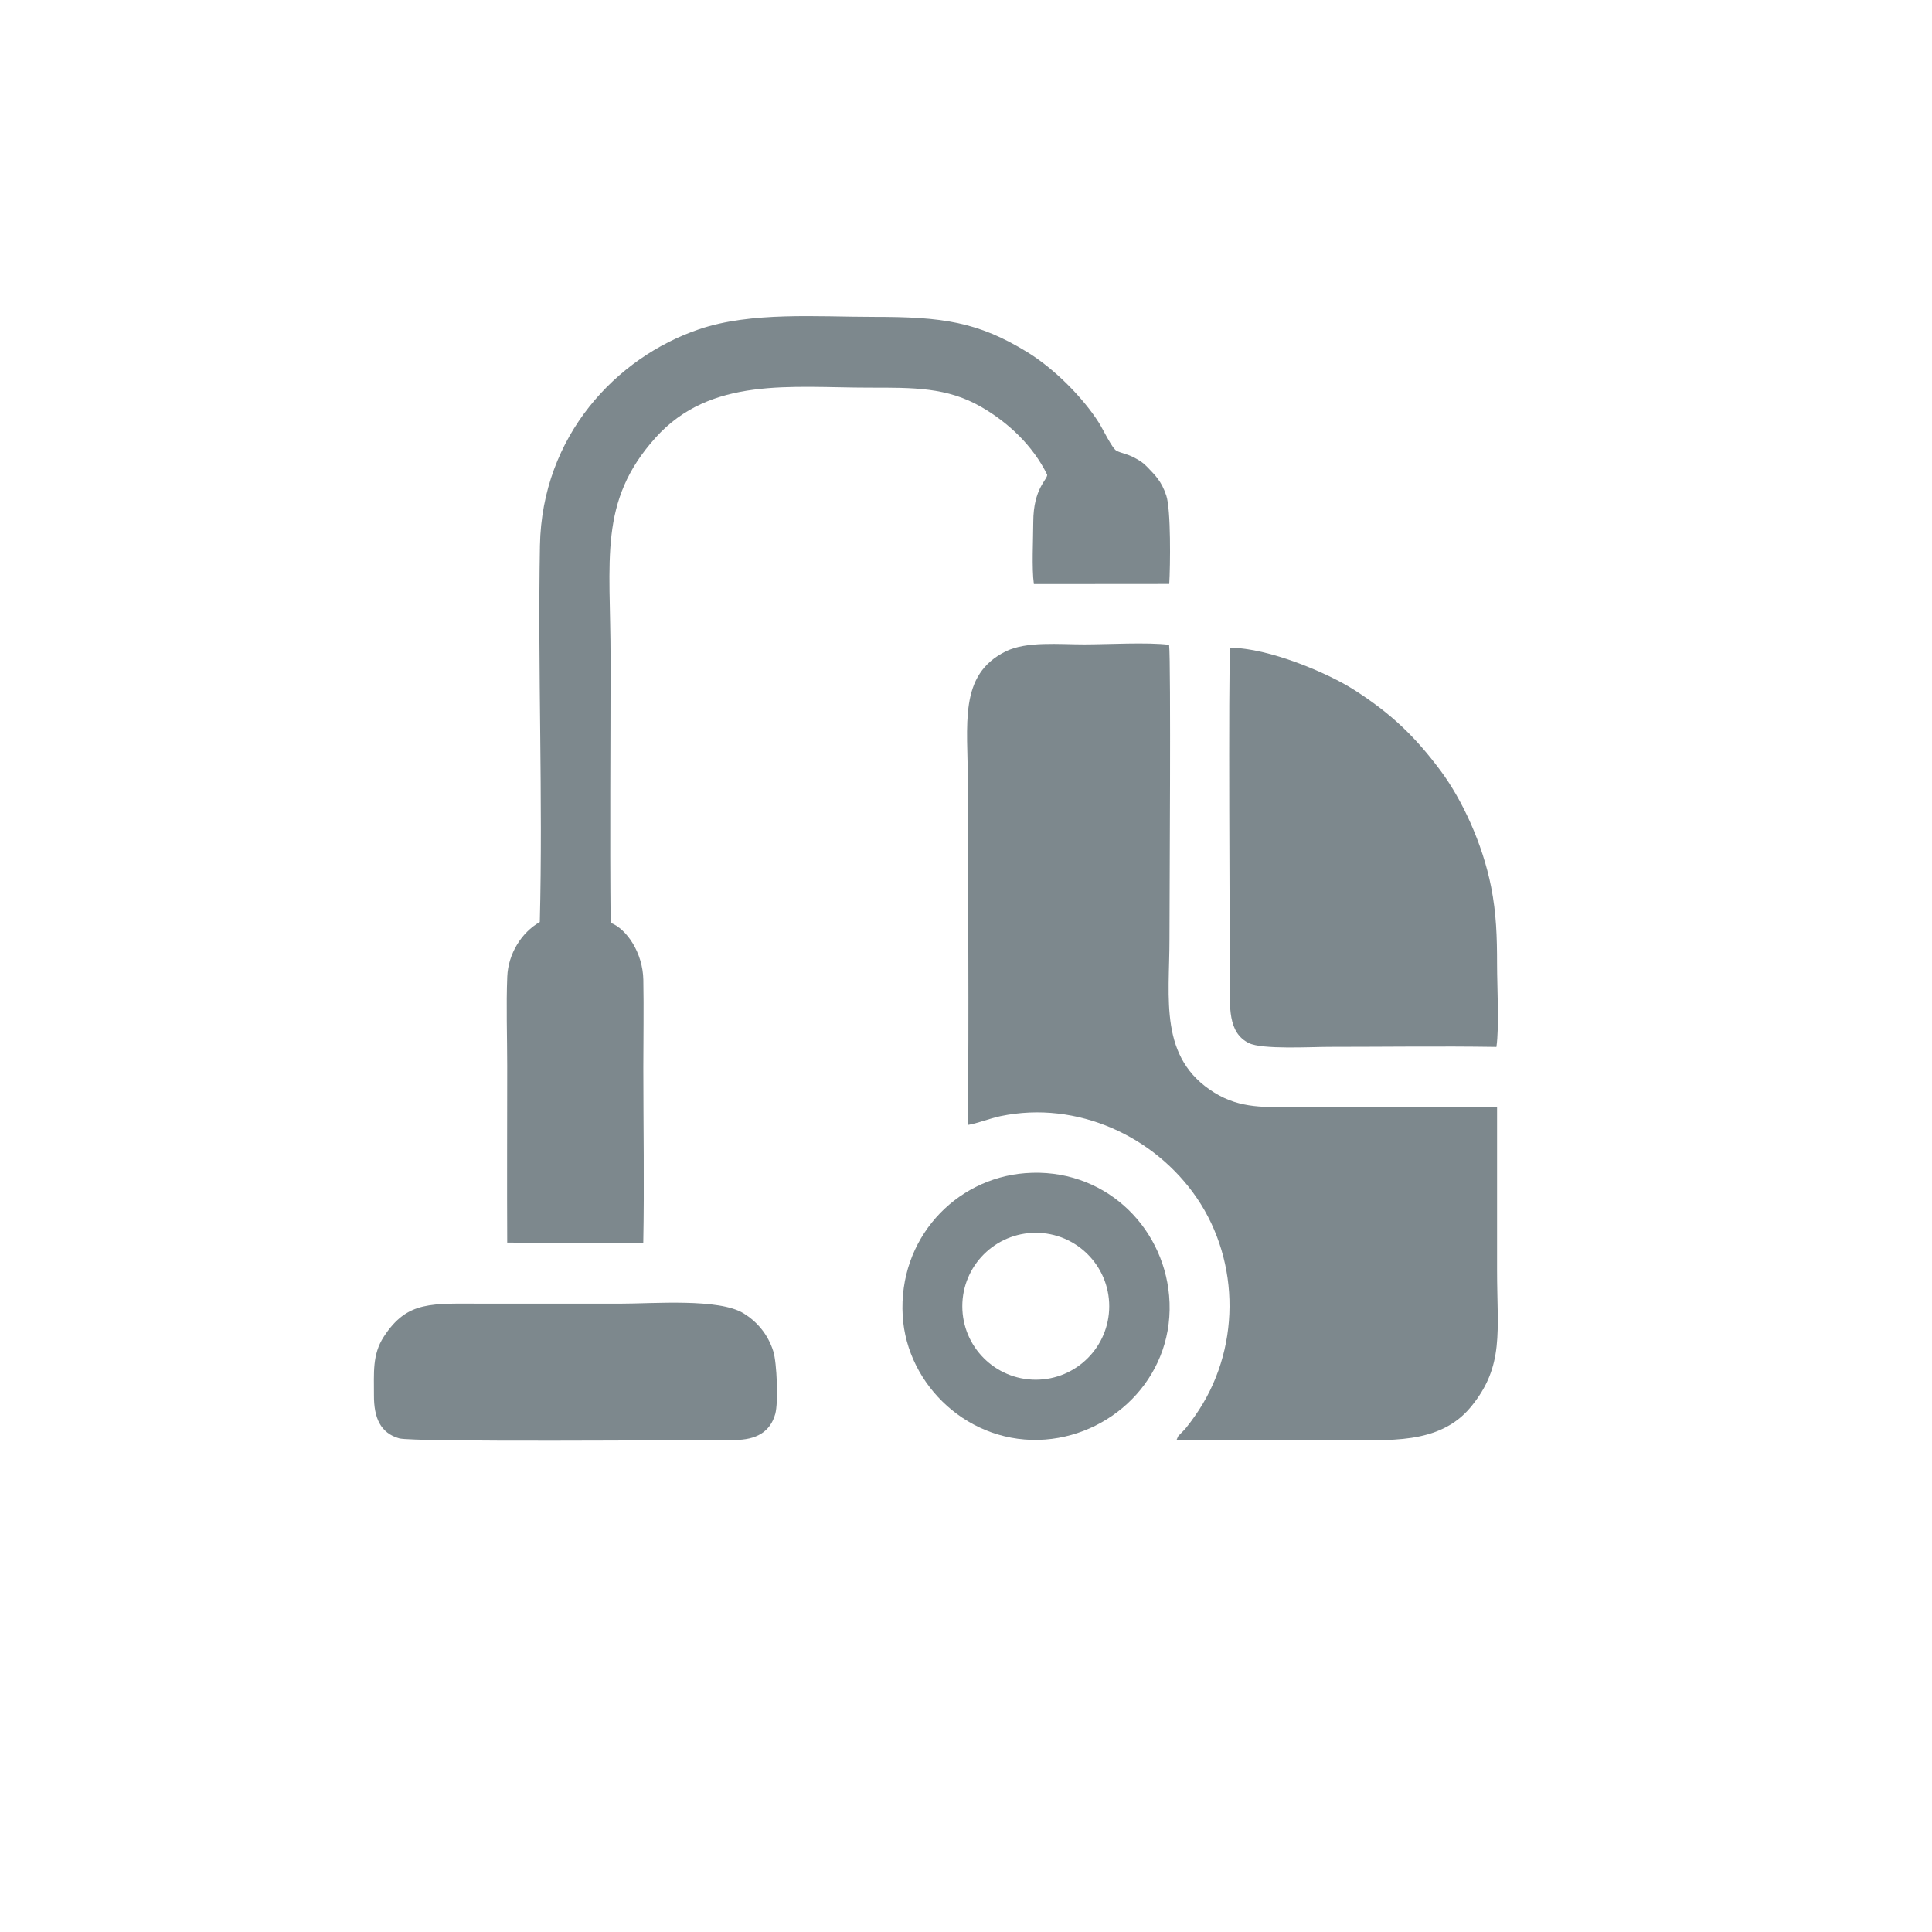 <?xml version="1.0" encoding="UTF-8"?>
<!DOCTYPE svg PUBLIC "-//W3C//DTD SVG 1.1//EN" "http://www.w3.org/Graphics/SVG/1.1/DTD/svg11.dtd">
<!-- Creator: CorelDRAW 2017 -->
<svg xmlns="http://www.w3.org/2000/svg" xml:space="preserve" width="13.801mm" height="13.801mm" version="1.1" style="shape-rendering:geometricPrecision; text-rendering:geometricPrecision; image-rendering:optimizeQuality; fill-rule:evenodd; clip-rule:evenodd"
viewBox="0 0 1380.06 1380.06"
 xmlns:xlink="http://www.w3.org/1999/xlink">
 <defs>
  <style type="text/css">
   <![CDATA[
    .fil0 {fill:none}
    .fil1 {fill:#7D888D}
   ]]>
  </style>
 </defs>
 <g id="Layer_x0020_1">
  <g id="_2383395623904">
   <circle class="fil0" cx="690.03" cy="690.03" r="687.92"/>
   <g>
    <path class="fil1" d="M691.33 803.57c6.56,-1 15.67,-4.7 23.47,-6.32 54.83,-11.35 110.22,14.57 140.16,58.56 31.19,45.85 31.49,109.21 -1.58,155.9 -2.29,3.25 -3.73,5.23 -6.19,8.26 -1.81,2.23 -1.67,1.75 -3.47,3.71 -2.76,3 -1.52,0.96 -3.3,4.94 39.06,-0.4 78.32,-0.03 117.41,-0.03 33.33,0 70.26,3.82 92.81,-23.57 24.13,-29.29 18.74,-53.84 18.74,-97.63 0,-38.85 -0.05,-77.72 0,-116.57 -47.15,0.46 -94.54,0.02 -141.72,0.02 -24.13,0 -41.42,1.26 -60.18,-10.32 -39.83,-24.58 -32.11,-66.99 -32.11,-109.61 0,-28.54 1.14,-197.41 -0.26,-210.3 -15.42,-1.98 -43.85,-0.3 -60.69,-0.3 -17.89,0 -41.2,-2.34 -55.97,4.97 -34.07,16.85 -27.08,52.02 -27.08,94.62 0,81.08 0.88,162.65 -0.04,243.67z"/>
    <path class="fil1" d="M385.59 658.64c-13.13,7.41 -22.58,22.79 -23.24,38.91 -0.85,20.63 -0.05,43.02 -0.05,63.85 0,42.06 -0.2,84.16 0.01,126.21l97.18 0.58c0.82,-41.62 0.05,-83.97 0.05,-125.59 0,-20.81 0.4,-42.01 0,-62.79 -0.38,-19.04 -11.67,-36.11 -23.36,-40.65 -0.59,-62.74 -0.04,-125.77 -0.04,-188.54 0,-71.17 -8.89,-112.24 32.03,-157.86 39.36,-43.93 96.77,-35.85 153.02,-35.85 31.22,0 55.27,-0.37 79.79,13.81 19.37,11.19 36.83,27.63 47.03,48.37 0.27,3.63 -9.87,9.58 -9.93,33.78 -0.02,12.3 -1.16,33.07 0.43,44.37l96.7 -0.08c0.8,-13.08 1.23,-53.09 -2.08,-63.08 -3.44,-10.38 -7.93,-14.55 -13.51,-20.38 -3.17,-3.33 -5.5,-4.76 -9.86,-7.04 -4.38,-2.27 -8.97,-3 -12.19,-4.65 -3.18,-1.66 -9.88,-15.77 -12.59,-20.02 -11.48,-18.11 -31.9,-38.6 -51.01,-50.35 -35.51,-21.85 -61,-25.29 -109.16,-25.29 -41.12,0 -88.11,-3.86 -125.58,8.9 -58.99,20.08 -112.11,76.08 -113.54,154.52 -1.62,89.24 2.19,179.78 -0.1,268.87z"/>
    <path class="fil1" d="M1068.92 747.84c2.1,-14.59 0.46,-42.8 0.46,-58.84 0,-19.64 -0.5,-36.39 -4.23,-55.37 -6.12,-31.14 -20.93,-62.79 -36.24,-83.27 -18.02,-24.15 -35.1,-40.64 -61.8,-57.68 -18.86,-12.04 -60.78,-29.84 -88.38,-29.97 -1.41,15.33 -0.23,216.07 -0.23,237.16 0,19.23 -1.61,37.75 13.61,45.24 9.57,4.7 44.17,2.69 57.28,2.69 39.71,0 79.86,-0.58 119.53,0.04z"/>
    <path class="fil1" d="M739.86 880.61c28.98,0 52.48,23.5 52.48,52.47 0,28.98 -23.5,52.48 -52.48,52.48 -28.97,0 -52.47,-23.5 -52.47,-52.48 0,-28.97 23.5,-52.47 52.47,-52.47zm-95.06 59.35c2.93,49.71 47.82,92.51 101.93,88.33 50.27,-3.91 93.28,-47.22 88.38,-102.84 -4.47,-50.53 -47.41,-91.72 -102.77,-87.44 -50.23,3.88 -90.79,47.07 -87.54,101.95z"/>
    <path class="fil1" d="M553.8 1009.95c2.24,-8.19 1.18,-36.41 -1.41,-44.64 -3.93,-12.58 -11.99,-21.44 -21.15,-27.11 -17.71,-10.95 -64.25,-6.96 -88.61,-6.96 -32.18,0 -64.36,0 -96.53,0 -38,0 -55.08,-2.38 -71.98,23.64 -8.31,12.81 -6.95,25.71 -7.01,41.8 -0.08,16.23 4.73,27.01 18.04,30.77 10.03,2.83 205.46,1.22 239.52,1.16 15.32,-0.01 25.54,-5.6 29.13,-18.66z"/>
   </g>
  </g>
 </g>
</svg>
